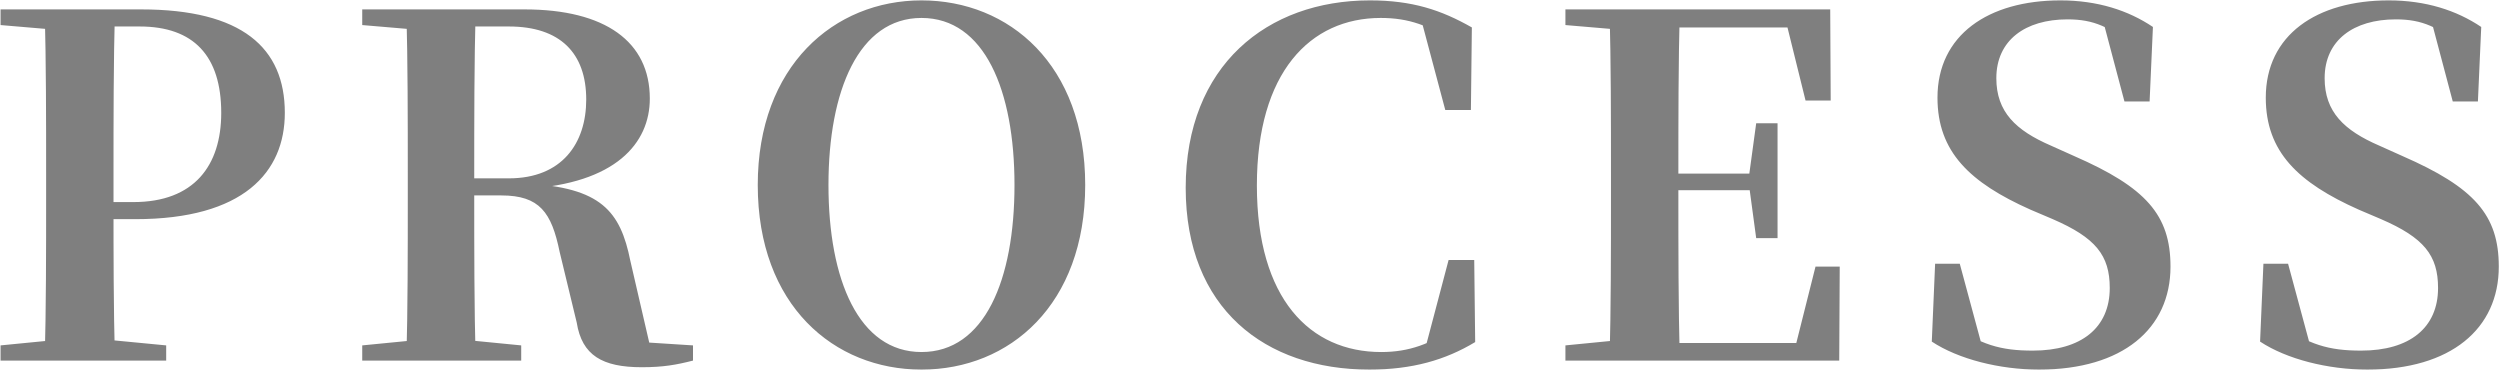 <svg width="1649" height="244" viewBox="0 0 1649 244" fill="none" xmlns="http://www.w3.org/2000/svg">
<g style="mix-blend-mode:overlay" opacity="0.5">
<path d="M0.371 237.837V227.821L48.264 223.125H60.784L109.616 227.821V237.837H0.371ZM29.482 237.837C30.421 202.779 30.421 166.155 30.421 129.532V114.82C30.421 78.196 30.421 42.199 29.482 6.201H75.809C74.87 41.573 74.87 78.196 74.87 114.82V136.731C74.87 166.468 74.87 201.84 75.809 237.837H29.482ZM52.646 144.557V133.288H88.017C128.084 133.288 145.926 109.185 145.926 74.44C145.926 36.877 127.771 17.47 92.087 17.47H52.646V6.201H93.026C159.699 6.201 187.871 31.556 187.871 74.44C187.871 113.568 160.638 144.557 89.269 144.557H52.646ZM0.371 16.531V6.201H52.646V20.6H48.264L0.371 16.531ZM238.928 237.837V227.821L286.82 223.125H295.898L343.79 227.821V237.837H238.928ZM268.039 237.837C268.978 202.779 268.978 166.155 268.978 129.532V114.82C268.978 78.196 268.978 42.199 268.039 6.201H313.74C312.801 41.886 312.801 77.57 312.801 119.515V127.654C312.801 165.529 312.801 201.84 313.74 237.837H268.039ZM423.298 242.22C397.317 242.22 383.857 234.394 380.414 212.796L369.145 166.155C363.824 140.175 355.998 128.906 330.644 128.906H291.829V117.637H335.652C370.71 117.637 386.674 94.473 386.674 65.675C386.674 34.999 369.458 17.47 335.652 17.47H291.203V6.201H345.982C399.195 6.201 428.619 27.487 428.619 65.049C428.619 94.473 406.082 121.08 346.921 124.523V121.08C396.378 123.584 409.212 139.235 415.785 172.103L430.184 234.394L408.273 224.69L457.104 227.821V237.837C446.149 240.655 437.384 242.22 423.298 242.22ZM238.928 16.531V6.201H291.203V20.6H286.82L238.928 16.531ZM607.807 243.785C550.211 243.785 499.815 201.527 499.815 122.019C499.815 43.451 550.211 0.254 607.807 0.254C665.716 0.254 715.8 42.825 715.8 122.019C715.8 200.901 666.029 243.785 607.807 243.785ZM607.807 232.203C649.439 232.203 669.16 184.624 669.16 122.019C669.16 59.728 649.439 11.836 607.807 11.836C566.488 11.836 546.455 59.728 546.455 122.019C546.455 184.624 566.488 232.203 607.807 232.203ZM903.224 243.785C834.359 243.785 782.085 203.405 782.085 123.897C782.085 43.138 835.924 0.254 903.537 0.254C931.396 0.254 950.49 6.514 970.837 18.096L970.211 72.562H953.308L936.717 10.271L959.255 17.783V28.113C942.978 16.844 929.205 11.836 910.737 11.836C864.096 11.836 829.038 47.833 829.038 122.332C829.038 197.145 864.096 232.203 911.05 232.203C928.892 232.203 943.917 227.195 961.133 214.674V225.943L939.222 233.142L955.499 171.477H972.402L973.028 225.63C953.308 237.524 931.396 243.785 903.224 243.785ZM1032.55 237.837V227.821L1080.44 223.125H1084.82V237.837H1032.55ZM1061.66 237.837C1062.6 202.779 1062.6 166.155 1062.6 129.532V114.82C1062.6 78.196 1062.6 42.199 1061.66 6.201H1107.99C1107.05 41.573 1107.05 78.196 1107.05 116.698V125.463C1107.05 165.529 1107.05 201.84 1107.99 237.837H1061.66ZM1084.82 237.837V226.256H1204.71L1182.17 236.898L1197.51 175.859H1213.48L1213.16 237.837H1084.82ZM1084.82 125.463V114.507H1161.83V125.463H1084.82ZM1158.38 157.078L1153.69 122.332V115.759L1158.38 81.326H1172.47V157.078H1158.38ZM1032.55 16.531V6.201H1084.82V20.6H1080.44L1032.55 16.531ZM1190.94 66.301L1176.23 6.827L1198.14 18.096H1084.82V6.201H1207.21L1207.53 66.301H1190.94ZM1344.95 243.785C1318.97 243.785 1291.74 236.898 1274.21 225.317L1276.4 173.981H1292.67L1308.64 233.142L1289.23 224.69L1285.79 213.109C1306.45 227.508 1319.59 231.264 1340.88 231.264C1372.81 231.264 1391.59 216.239 1391.59 189.945C1391.59 168.347 1382.2 156.765 1354.03 144.557L1339.31 138.296C1299.25 120.454 1277.96 100.108 1277.96 64.423C1277.96 23.104 1311.46 0.254 1359.04 0.254C1383.45 0.254 1403.8 6.827 1420.07 17.783L1417.88 66.927H1401.29L1386.27 10.271L1406.93 19.035L1409.12 31.556C1391.59 17.783 1381.26 12.775 1363.73 12.775C1335.87 12.775 1316.78 26.548 1316.78 51.589C1316.78 73.814 1329.61 86.022 1352.77 96.038L1368.11 102.925C1415.38 123.584 1431.66 141.74 1431.66 175.859C1431.66 216.865 1400.04 243.785 1344.95 243.785ZM1561.5 243.785C1535.52 243.785 1508.28 236.898 1490.75 225.317L1492.95 173.981H1509.22L1525.19 233.142L1505.78 224.69L1502.34 213.109C1523 227.508 1536.14 231.264 1557.43 231.264C1589.36 231.264 1608.14 216.239 1608.14 189.945C1608.14 168.347 1598.75 156.765 1570.57 144.557L1555.86 138.296C1515.8 120.454 1494.51 100.108 1494.51 64.423C1494.51 23.104 1528 0.254 1575.58 0.254C1600 0.254 1620.35 6.827 1636.62 17.783L1634.43 66.927H1617.84L1602.82 10.271L1623.48 19.035L1625.67 31.556C1608.14 17.783 1597.81 12.775 1580.28 12.775C1552.42 12.775 1533.33 26.548 1533.33 51.589C1533.33 73.814 1546.16 86.022 1569.32 96.038L1584.66 102.925C1631.93 123.584 1648.2 141.74 1648.2 175.859C1648.2 216.865 1616.59 243.785 1561.5 243.785Z" fill="black"/>
</g>
</svg>
